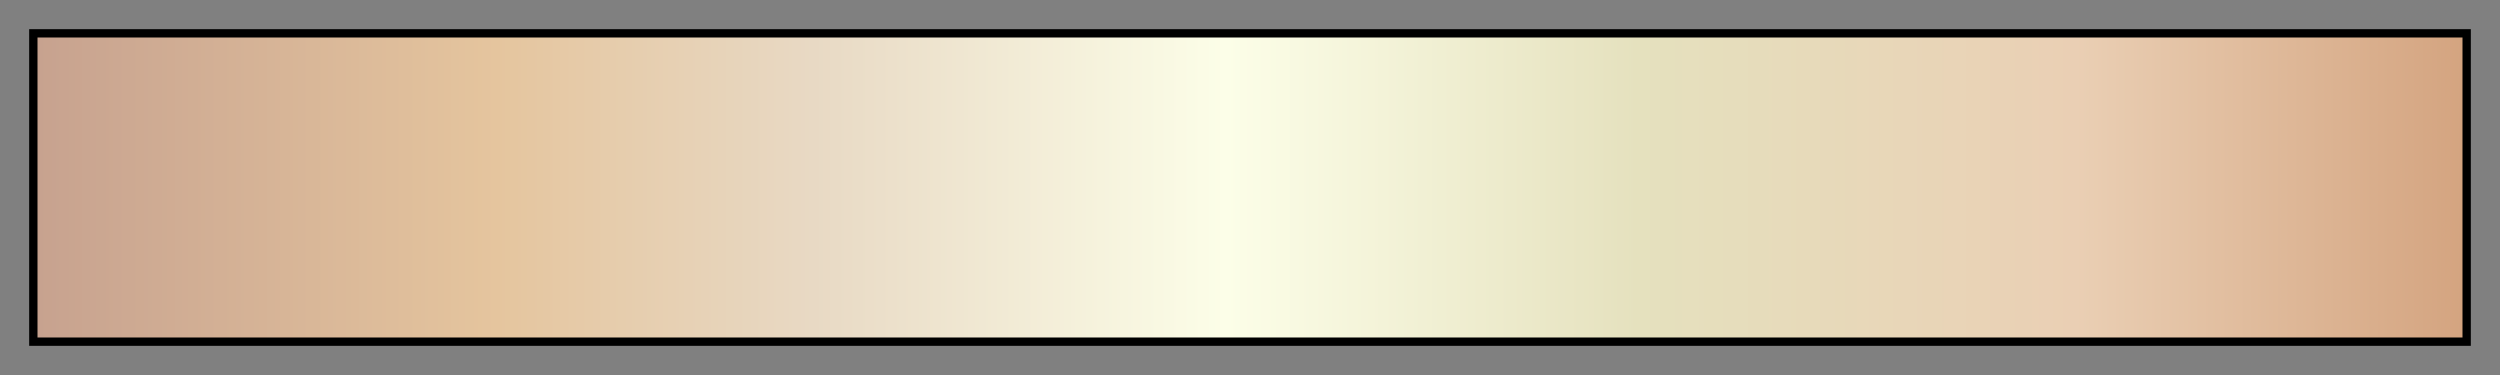 <svg height="45" viewBox="0 0 300 45" width="300" xmlns="http://www.w3.org/2000/svg" xmlns:xlink="http://www.w3.org/1999/xlink"><rect x="0" y="0" width="300" height="45" fill="#808080" stroke="none"/><linearGradient id="a" gradientUnits="objectBoundingBox" spreadMethod="pad" x1="0%" x2="100%" y1="0%" y2="0%"><stop offset="0" stop-color="#c7a28f"/><stop offset=".19" stop-color="#e5c59e"/><stop offset=".32" stop-color="#e8d9c4"/><stop offset=".49" stop-color="#fcfee8"/><stop offset=".66" stop-color="#e5e1be"/><stop offset=".84" stop-color="#eacfb4"/><stop offset="1" stop-color="#d4a480"/></linearGradient><path d="m4 4h292v37h-292z" fill="url(#a)" stroke="#000"/></svg>